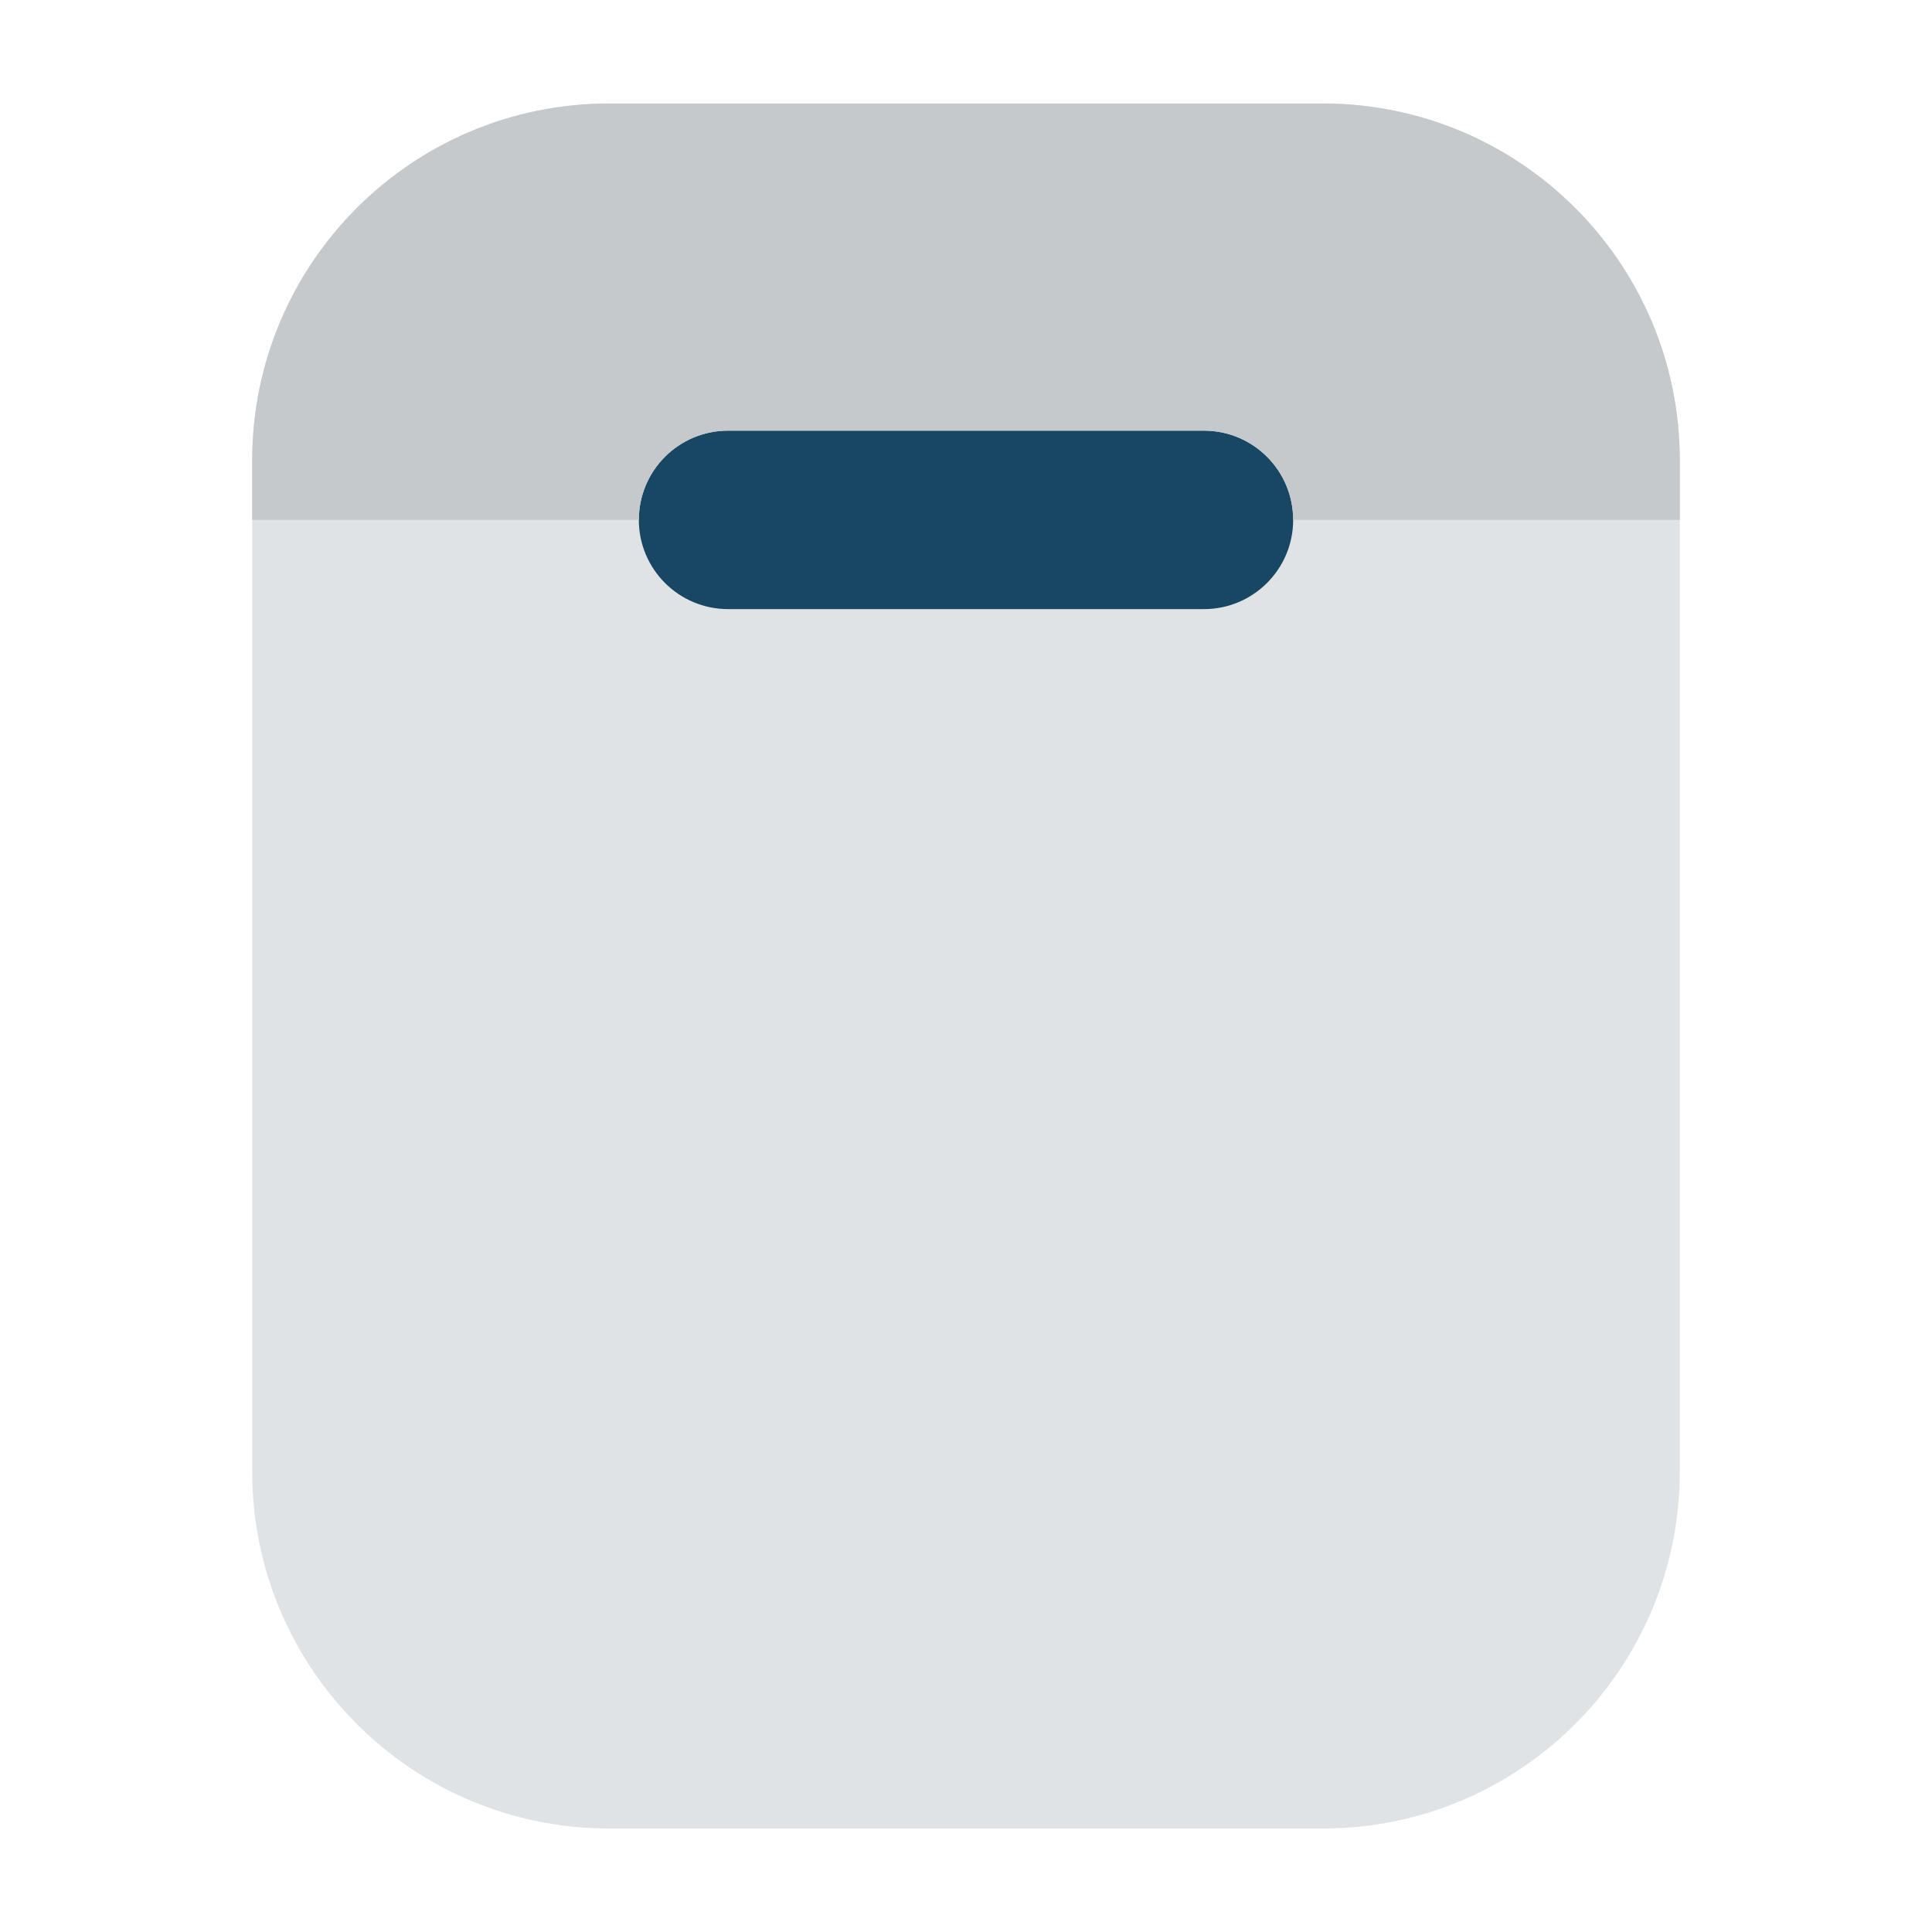 <!DOCTYPE svg PUBLIC "-//W3C//DTD SVG 1.1//EN" "http://www.w3.org/Graphics/SVG/1.1/DTD/svg11.dtd">
<!-- Uploaded to: SVG Repo, www.svgrepo.com, Transformed by: SVG Repo Mixer Tools -->
<svg height="64px" width="64px" version="1.1" id="Layer_1" xmlns="http://www.w3.org/2000/svg" xmlns:xlink="http://www.w3.org/1999/xlink" viewBox="-30.72 -30.72 573.44 573.44" xml:space="preserve" fill="#000000">
<g id="SVGRepo_bgCarrier" stroke-width="0"/>
<g id="SVGRepo_tracerCarrier" stroke-linecap="round" stroke-linejoin="round"/>
<g id="SVGRepo_iconCarrier"> <g> <path style="fill:#DFE3E6;" d="M361.931,512H150.069c-58.5,0-105.931-47.431-105.931-105.931V105.931 C44.138,47.431,91.569,0,150.069,0h211.862c58.5,0,105.931,47.431,105.931,105.931v300.138 C467.862,464.569,420.431,512,361.931,512"/> <path style="fill:#174763;" d="M326.621,150.069H185.379c-14.627,0-26.483-11.855-26.483-26.483s11.855-26.483,26.483-26.483 h141.241c14.627,0,26.483,11.855,26.483,26.483S341.248,150.069,326.621,150.069"/> <path style="fill:#C6C9CB;" d="M44.138,105.931v17.655h114.759c0-14.627,11.855-26.483,26.483-26.483h141.241 c14.627,0,26.483,11.855,26.483,26.483h114.759v-17.655C467.862,47.431,420.431,0,361.931,0H150.069 C91.569,0,44.138,47.431,44.138,105.931"/> </g> </g>
</svg>